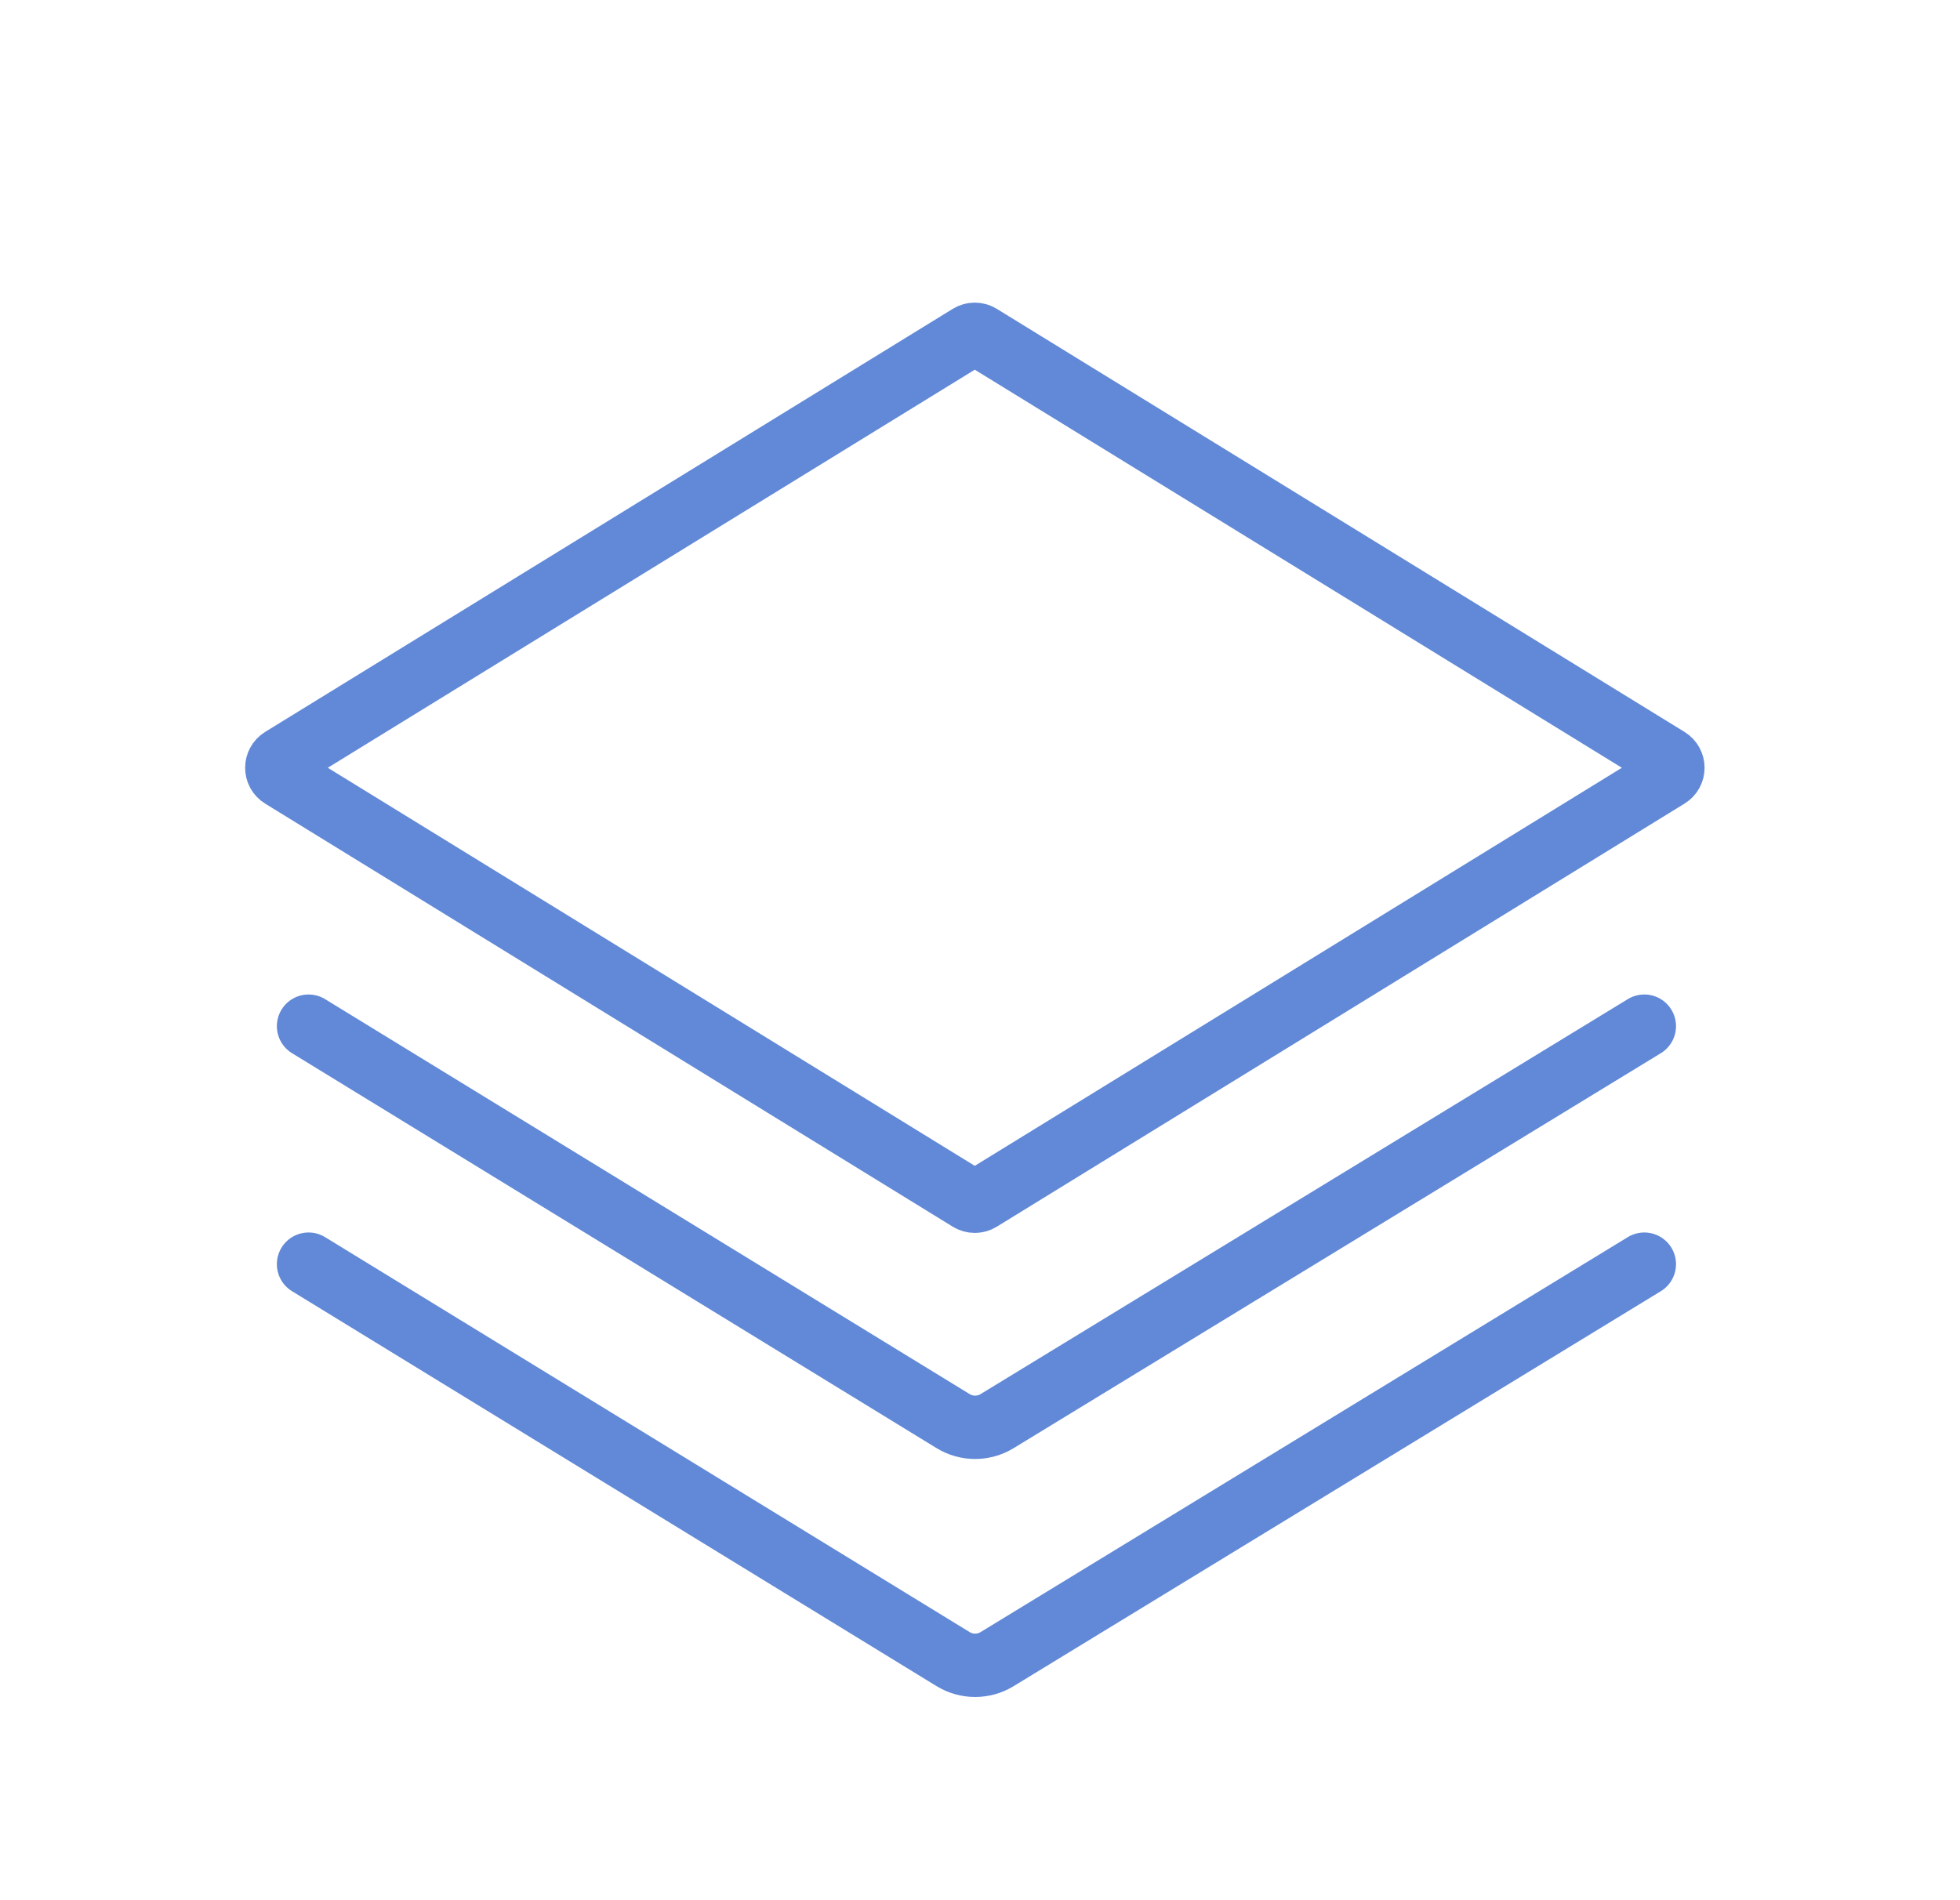 <svg width="33" height="32" viewBox="0 0 33 32" fill="none" xmlns="http://www.w3.org/2000/svg">
<path d="M4.744 13.079C4.633 13.011 4.633 12.849 4.744 12.78L16.32 5.656C16.377 5.621 16.448 5.621 16.504 5.656L28.082 12.78C28.194 12.849 28.194 13.011 28.082 13.079L16.504 20.203C16.448 20.238 16.377 20.238 16.32 20.203L4.744 13.079Z" stroke="#6189D7" stroke-width="1.067"/>
<path d="M5.195 17.281L16.047 23.932C16.274 24.071 16.56 24.071 16.787 23.933L27.685 17.281" stroke="#6189D7" stroke-width="1.067" stroke-linecap="round" stroke-linejoin="round"/>
<path d="M5.195 21.289L16.047 27.94C16.274 28.079 16.56 28.079 16.787 27.941L27.685 21.289" stroke="#6189D7" stroke-width="1.067" stroke-linecap="round" stroke-linejoin="round"/>
</svg>
